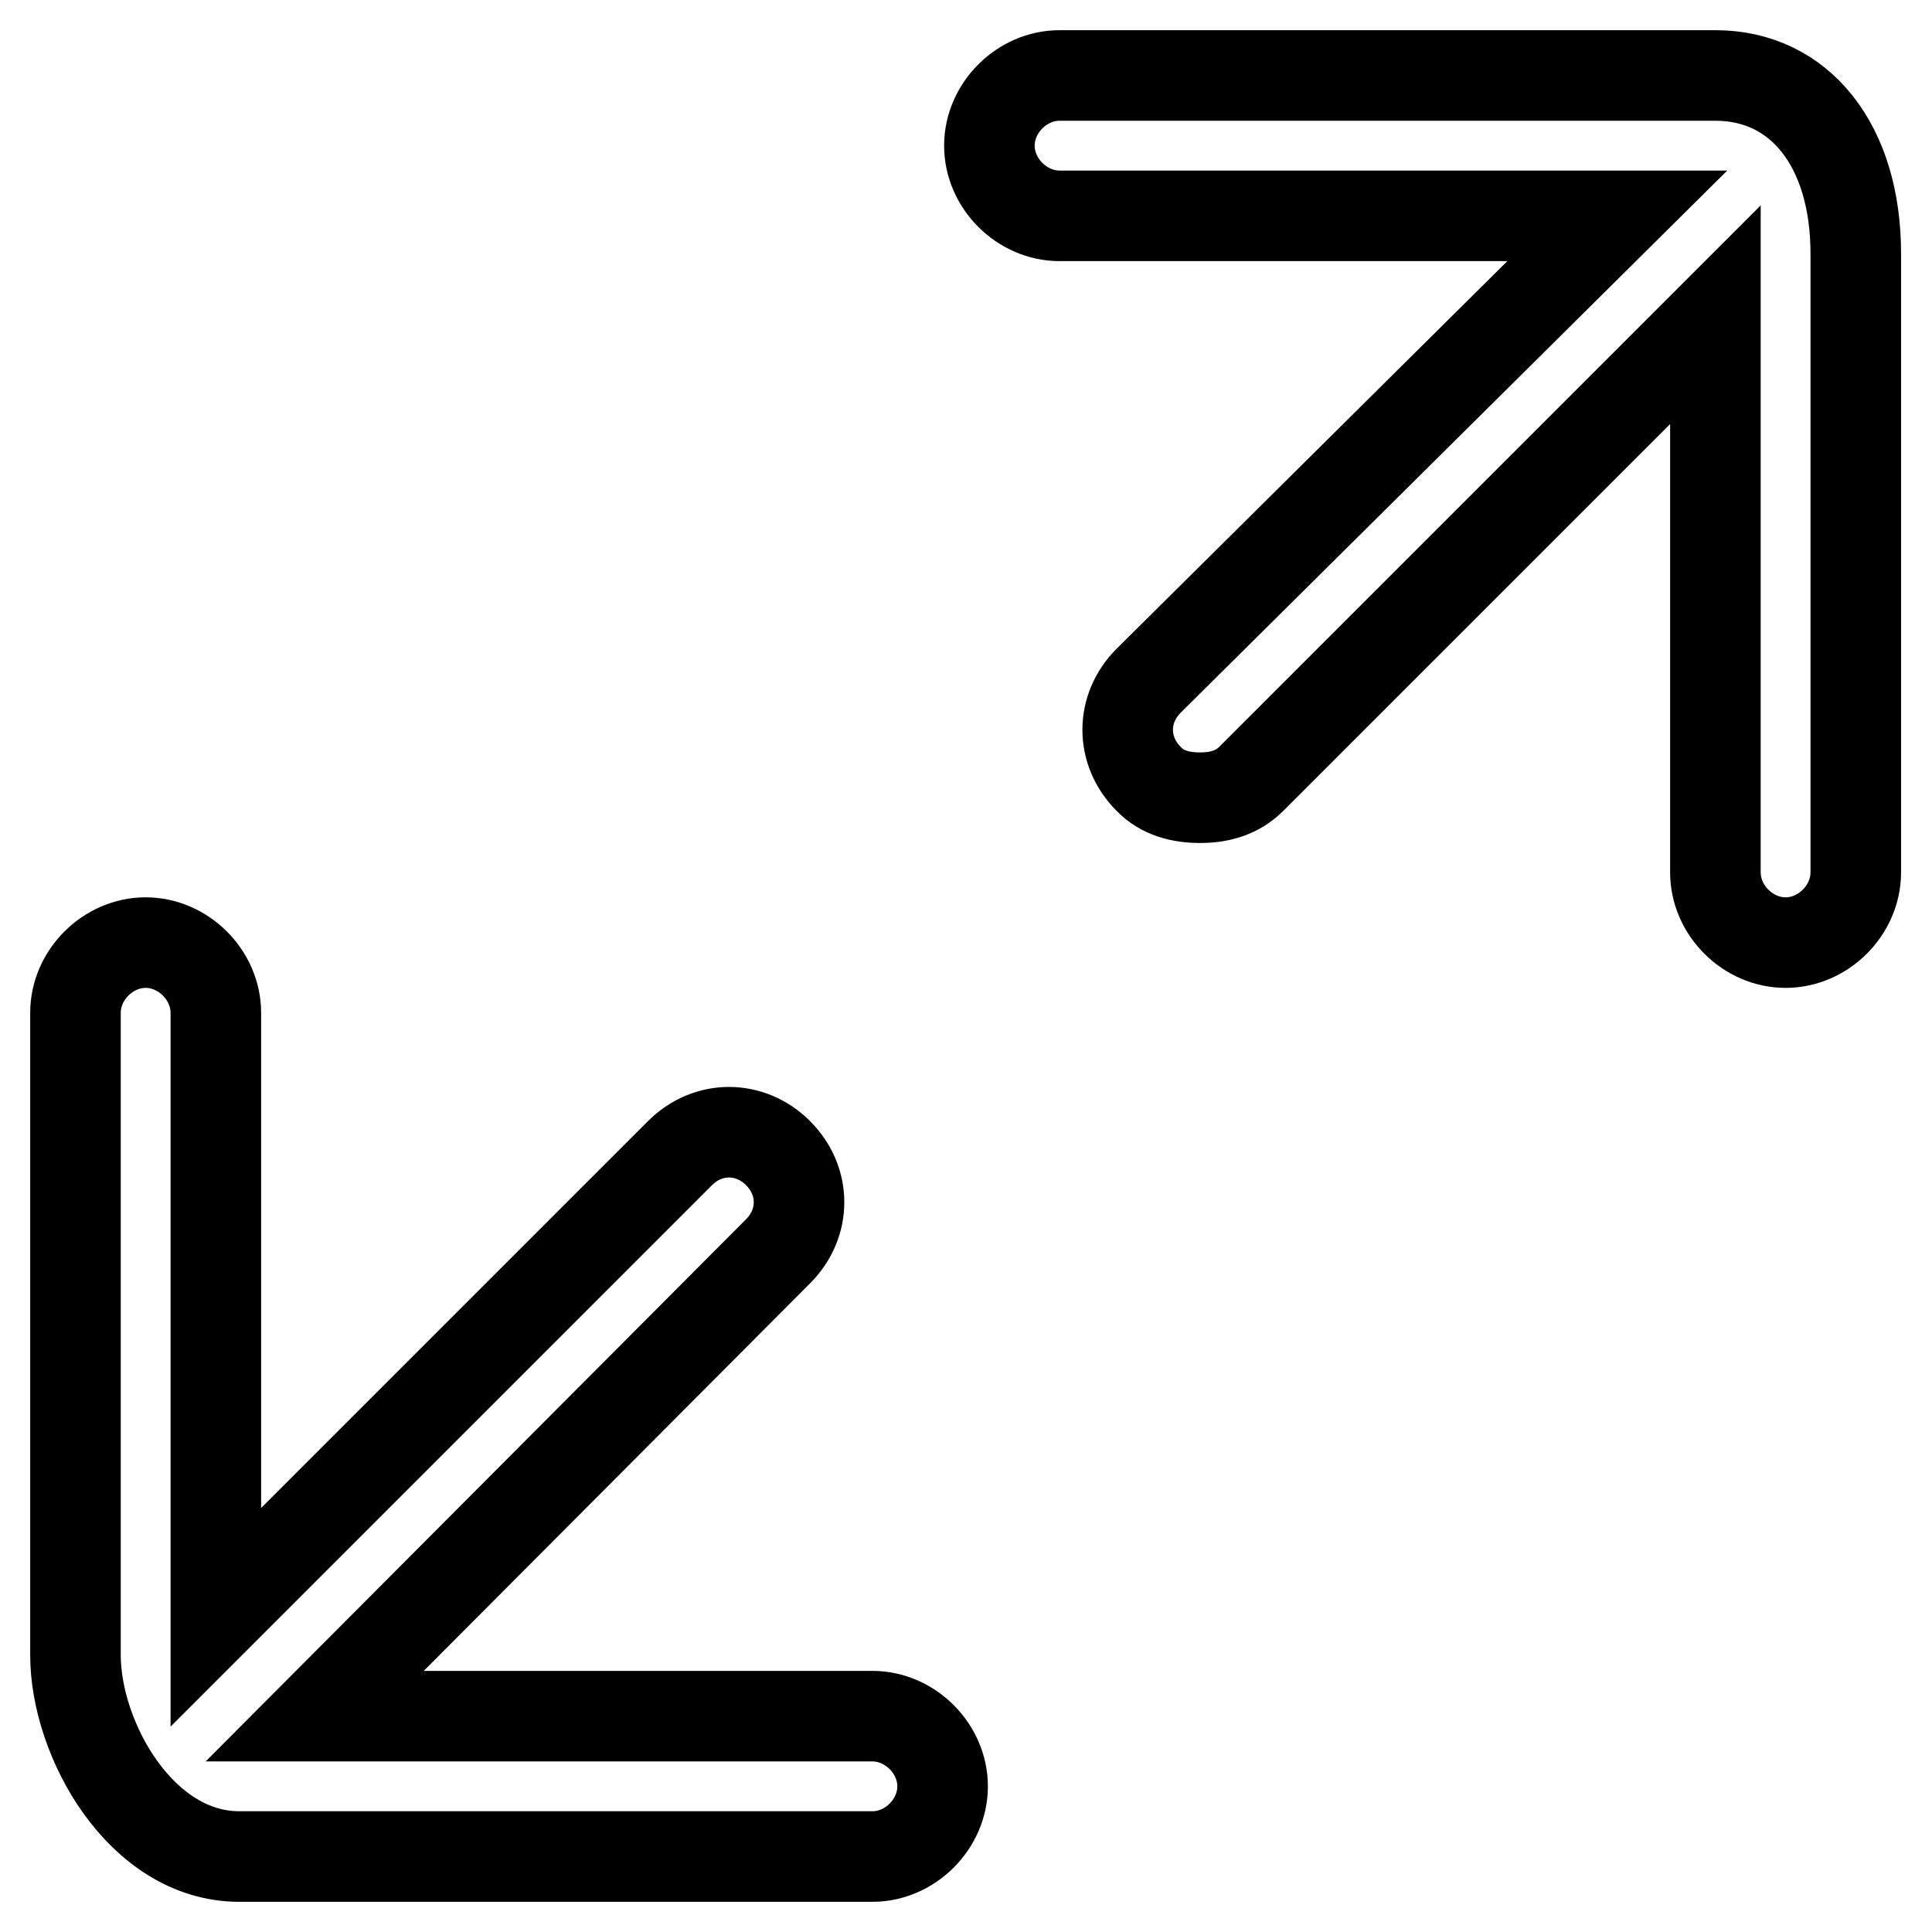 <?xml version="1.0" encoding="utf-8"?>
<!-- Svg Vector Icons : http://www.onlinewebfonts.com/icon -->
<!DOCTYPE svg PUBLIC "-//W3C//DTD SVG 1.1//EN" "http://www.w3.org/Graphics/SVG/1.1/DTD/svg11.dtd">
<svg version="1.1" xmlns="http://www.w3.org/2000/svg" xmlns:xlink="http://www.w3.org/1999/xlink" x="0px" y="0px" viewBox="0 0 256 256" enable-background="new 0 0 256 256" xml:space="preserve">
<g> <path stroke-width="12" fill-opacity="0" stroke="#000000"  d="M214.3,28.6h-73.9c-5,0-9.3-4.3-9.3-9.3c0-5,4.3-9.3,9.3-9.3h86.9c11.2,0,18.6,9.3,18.6,23.6v82 c0,5-4.3,9.3-9.3,9.3c-5,0-9.3-4.3-9.3-9.3V41.7l-61.5,61.5c-1.9,1.9-4.3,2.5-6.8,2.5c-2.5,0-5-0.6-6.8-2.5c-3.7-3.7-3.7-9.3,0-13 L214.3,28.6z M41.7,227.4h73.9c5,0,9.3,4.3,9.3,9.3c0,5-4.3,9.3-9.3,9.3H31.7c-13,0-21.7-15.5-21.7-26.7v-85.1c0-5,4.3-9.3,9.3-9.3 s9.3,4.3,9.3,9.3v80.1l61.5-61.5c3.7-3.7,9.3-3.7,13,0c3.7,3.7,3.7,9.3,0,13L41.7,227.4z"/></g>
</svg>